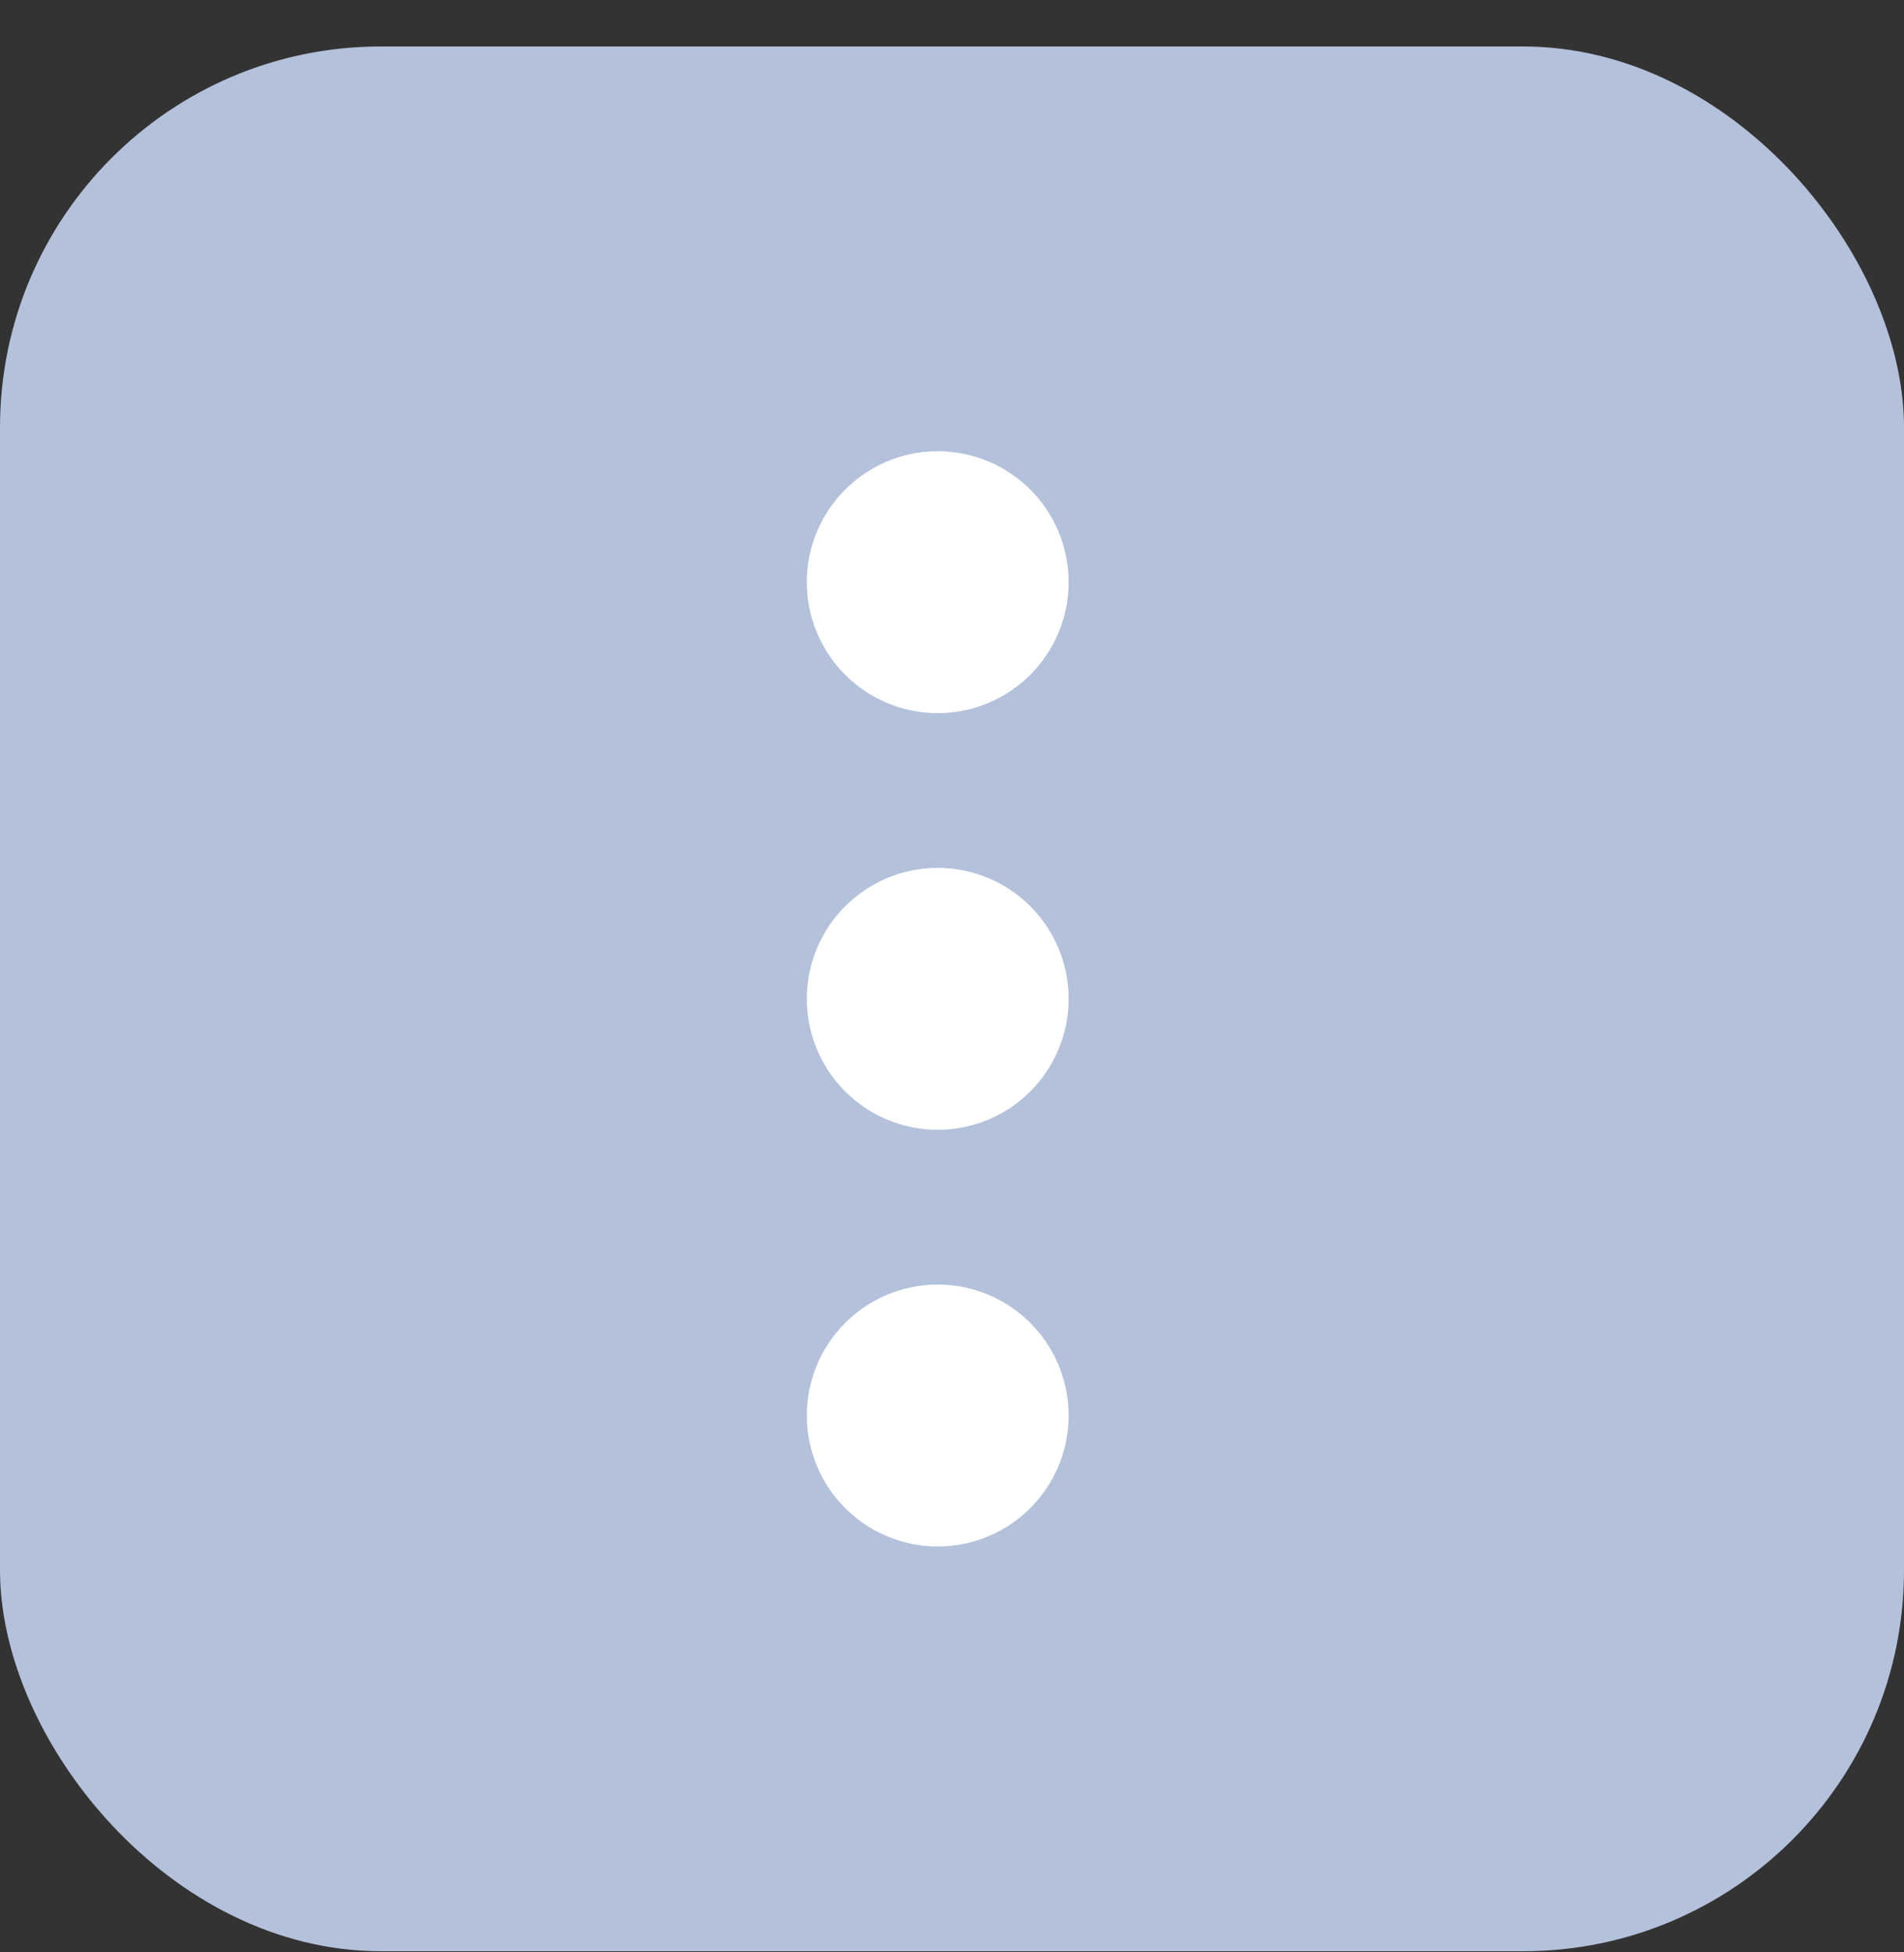 <svg width="40" height="41" viewBox="0 0 40 41" fill="none" xmlns="http://www.w3.org/2000/svg">
<rect x="0" y="0" width="40" height="41" fill="#333333" stroke="none"/>
<rect y="0.976" width="40" height="40" rx="8" fill="#B3C1DB"/>
<path d="M19.7 22.226C20.391 22.226 20.95 21.666 20.95 20.976C20.95 20.285 20.391 19.726 19.7 19.726C19.01 19.726 18.45 20.285 18.45 20.976C18.45 21.666 19.01 22.226 19.7 22.226Z" fill="white" stroke="white" stroke-width="3" stroke-linecap="round" stroke-linejoin="round"/>
<path d="M19.7 13.476C20.391 13.476 20.95 12.916 20.95 12.226C20.95 11.535 20.391 10.976 19.7 10.976C19.01 10.976 18.45 11.535 18.45 12.226C18.45 12.916 19.01 13.476 19.7 13.476Z" fill="white" stroke="white" stroke-width="3" stroke-linecap="round" stroke-linejoin="round"/>
<path d="M19.7 30.976C20.391 30.976 20.95 30.416 20.95 29.726C20.95 29.035 20.391 28.476 19.7 28.476C19.01 28.476 18.45 29.035 18.45 29.726C18.45 30.416 19.01 30.976 19.7 30.976Z" fill="white" stroke="white" stroke-width="3" stroke-linecap="round" stroke-linejoin="round"/>
</svg>
